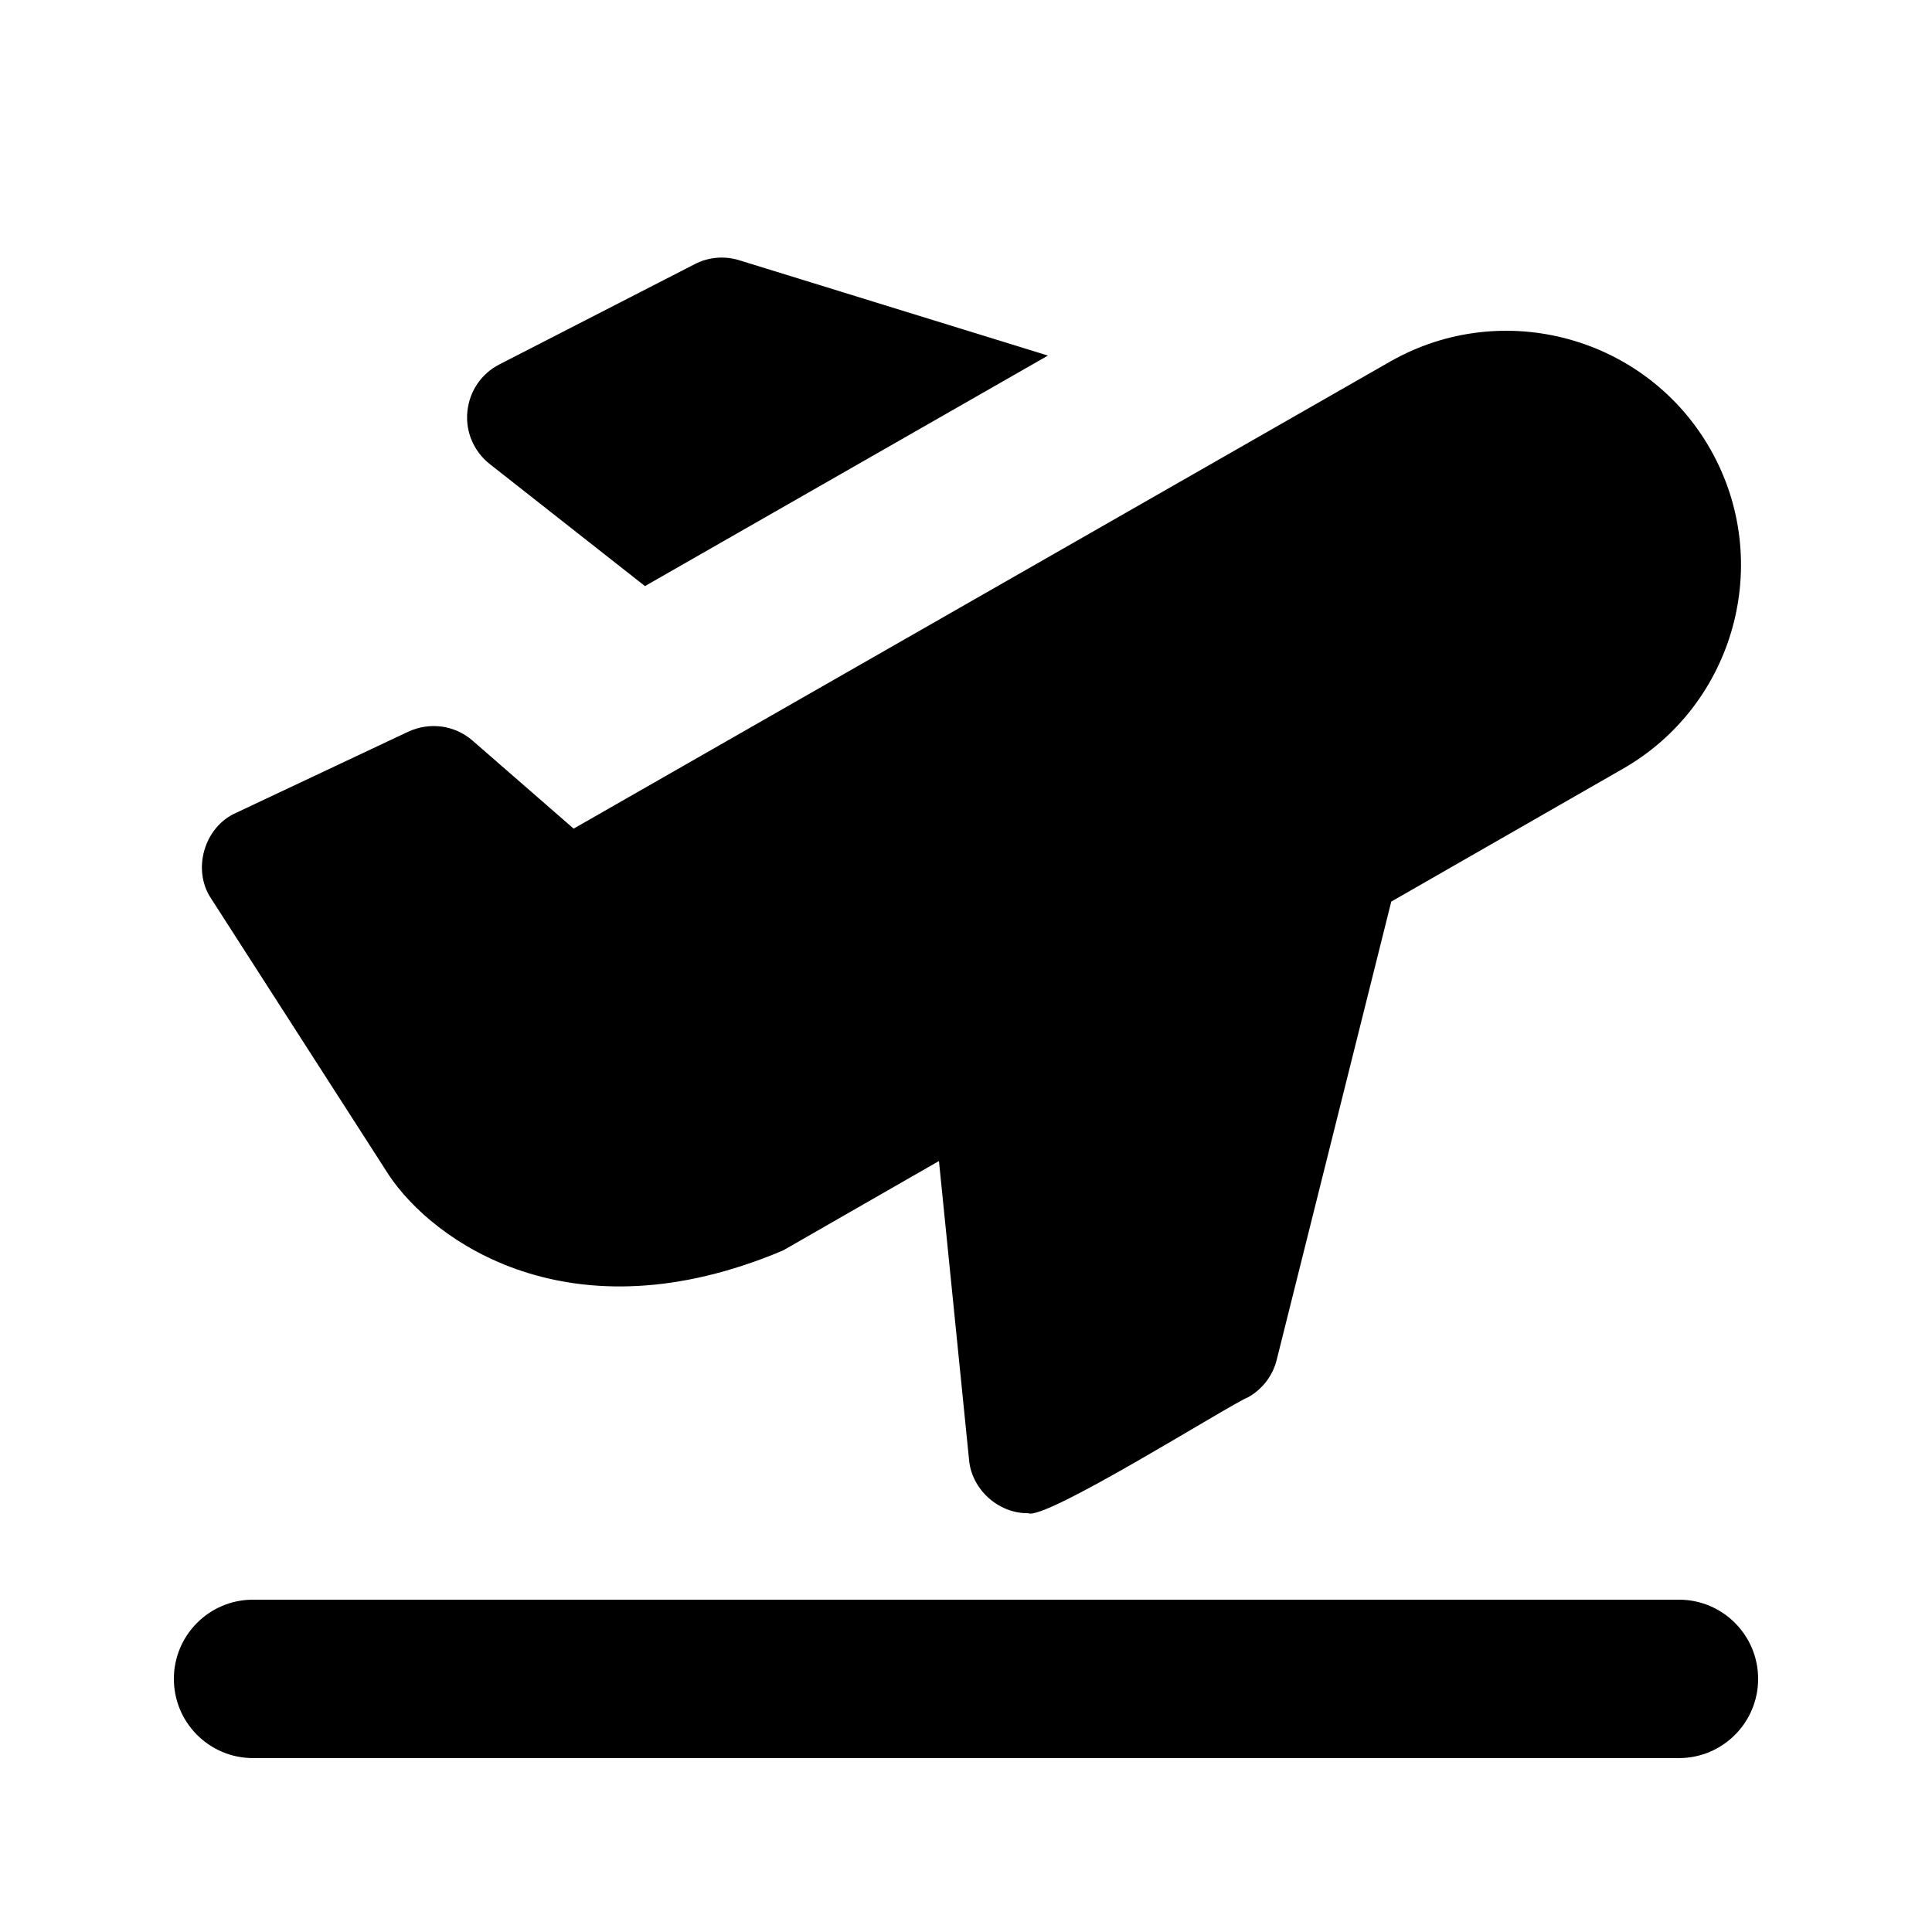 <?xml version="1.0" encoding="UTF-8"?>
<!-- Uploaded to: SVG Repo, www.svgrepo.com, Generator: SVG Repo Mixer Tools -->
<svg fill="#000000" width="800px" height="800px" version="1.1" viewBox="144 144 512 512" xmlns="http://www.w3.org/2000/svg">
 <g>
  <path d="m314.92 299.32 106.79-61.086-81.762-25.254c-3.949-1.238-8.211-0.859-11.84 1.027l-51.789 26.578c-4.785 2.453-7.957 7.156-8.461 12.512-0.543 5.332 1.723 10.559 5.922 13.875z"/>
  <path d="m247.09 455.46c11.547 17.277 47.801 43.852 104.43 19.922l41.312-23.699 7.977 79.16c0.652 7.852 7.809 14.297 15.66 14.168 4.41 2.141 53.676-28.949 58.379-30.773 3.758-2.141 6.465-5.711 7.496-9.887l30.355-121.42 61.211-35.098c29.809-16.918 40.305-54.938 23.387-84.723-16.898-29.789-54.914-40.285-84.766-23.363l-216.51 123.85-26.789-23.324c-4.68-4.094-11.355-5.019-17.066-2.352l-45.656 21.516c-8.418 3.738-11.691 15.113-6.527 22.734z"/>
  <path d="m588.93 567.93h-377.86c-11.609 0-20.992 9.406-20.992 20.992 0 11.586 9.383 20.992 20.992 20.992h377.86c11.609 0 20.992-9.406 20.992-20.992 0-11.586-9.383-20.992-20.992-20.992z"/>
 </g>
</svg>